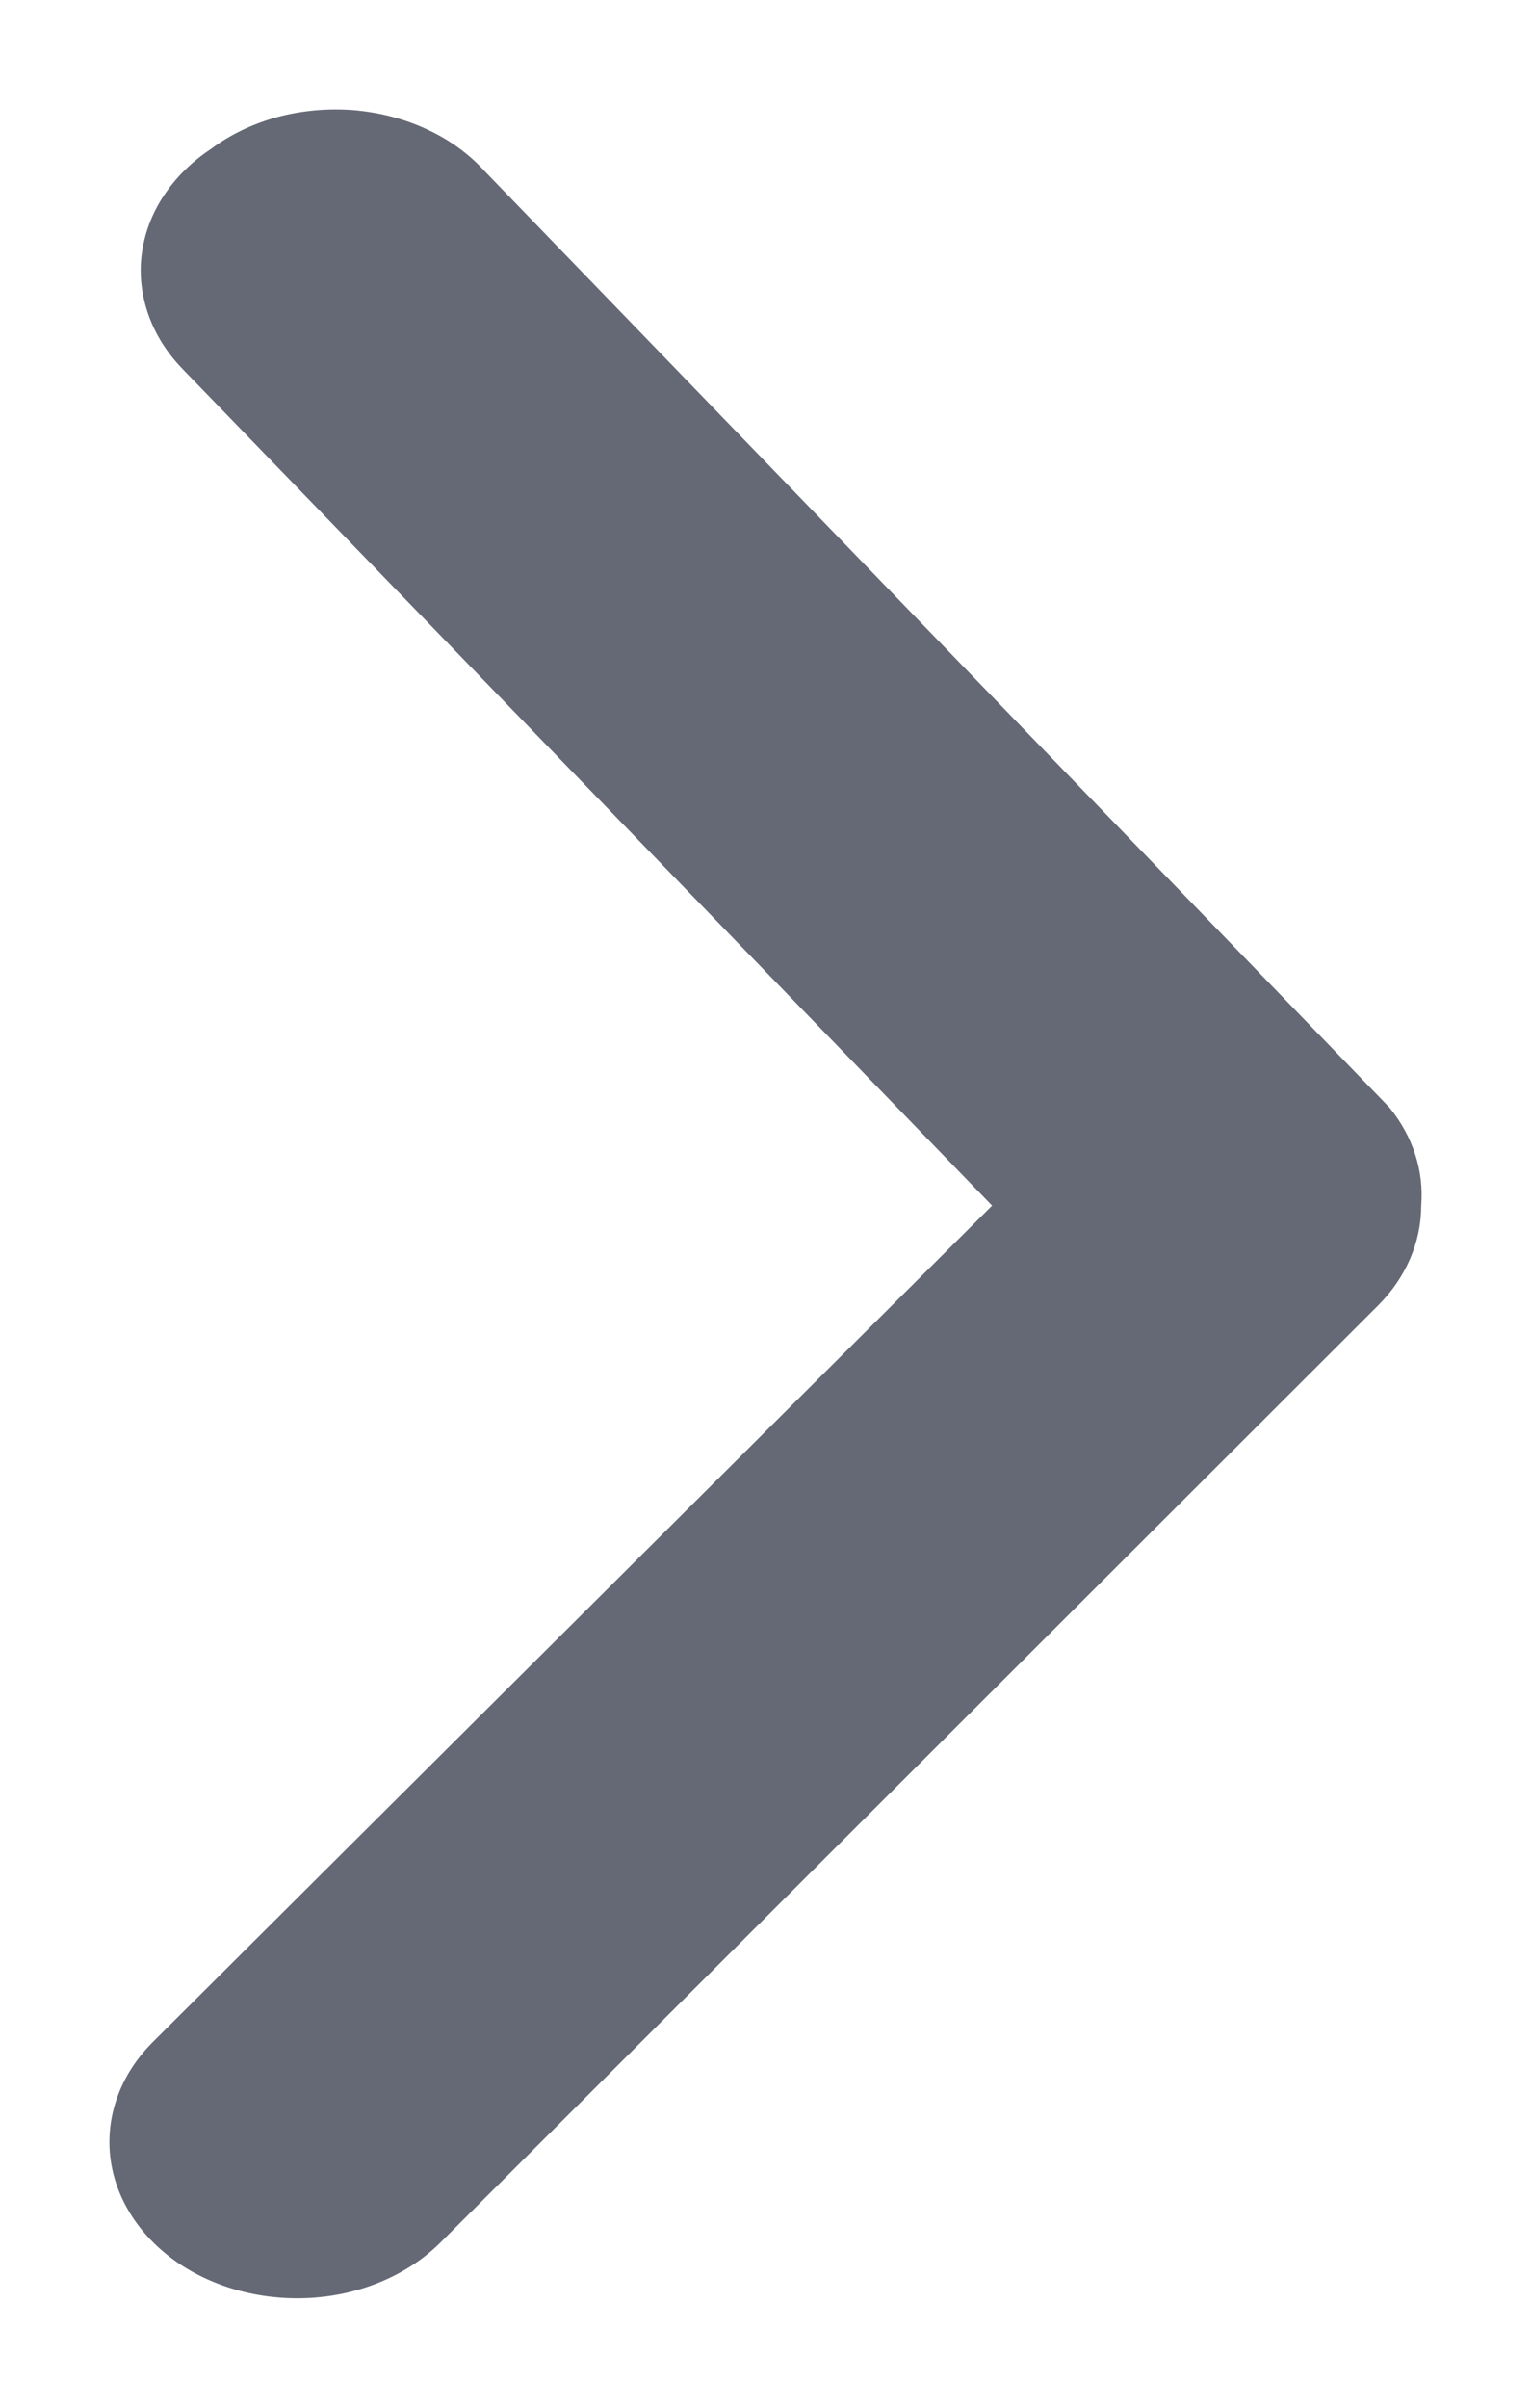 <svg width="7" height="11" viewBox="0 0 7 11" fill="none" xmlns="http://www.w3.org/2000/svg">
<path d="M6.498 5.508C6.498 5.674 6.429 5.836 6.301 5.964L2.017 10.242C1.872 10.388 1.663 10.48 1.437 10.497C1.21 10.514 0.984 10.456 0.809 10.335C0.635 10.214 0.525 10.04 0.504 9.852C0.483 9.663 0.553 9.475 0.698 9.33L4.536 5.508L0.835 1.686C0.764 1.613 0.711 1.529 0.679 1.439C0.647 1.349 0.636 1.254 0.648 1.161C0.66 1.068 0.694 0.977 0.748 0.895C0.803 0.812 0.876 0.739 0.964 0.681C1.052 0.615 1.155 0.566 1.267 0.535C1.379 0.505 1.498 0.494 1.615 0.503C1.733 0.513 1.847 0.542 1.95 0.59C2.053 0.637 2.143 0.702 2.214 0.78L6.352 5.059C6.46 5.191 6.511 5.349 6.498 5.508Z" fill="#656975"/>
</svg>
